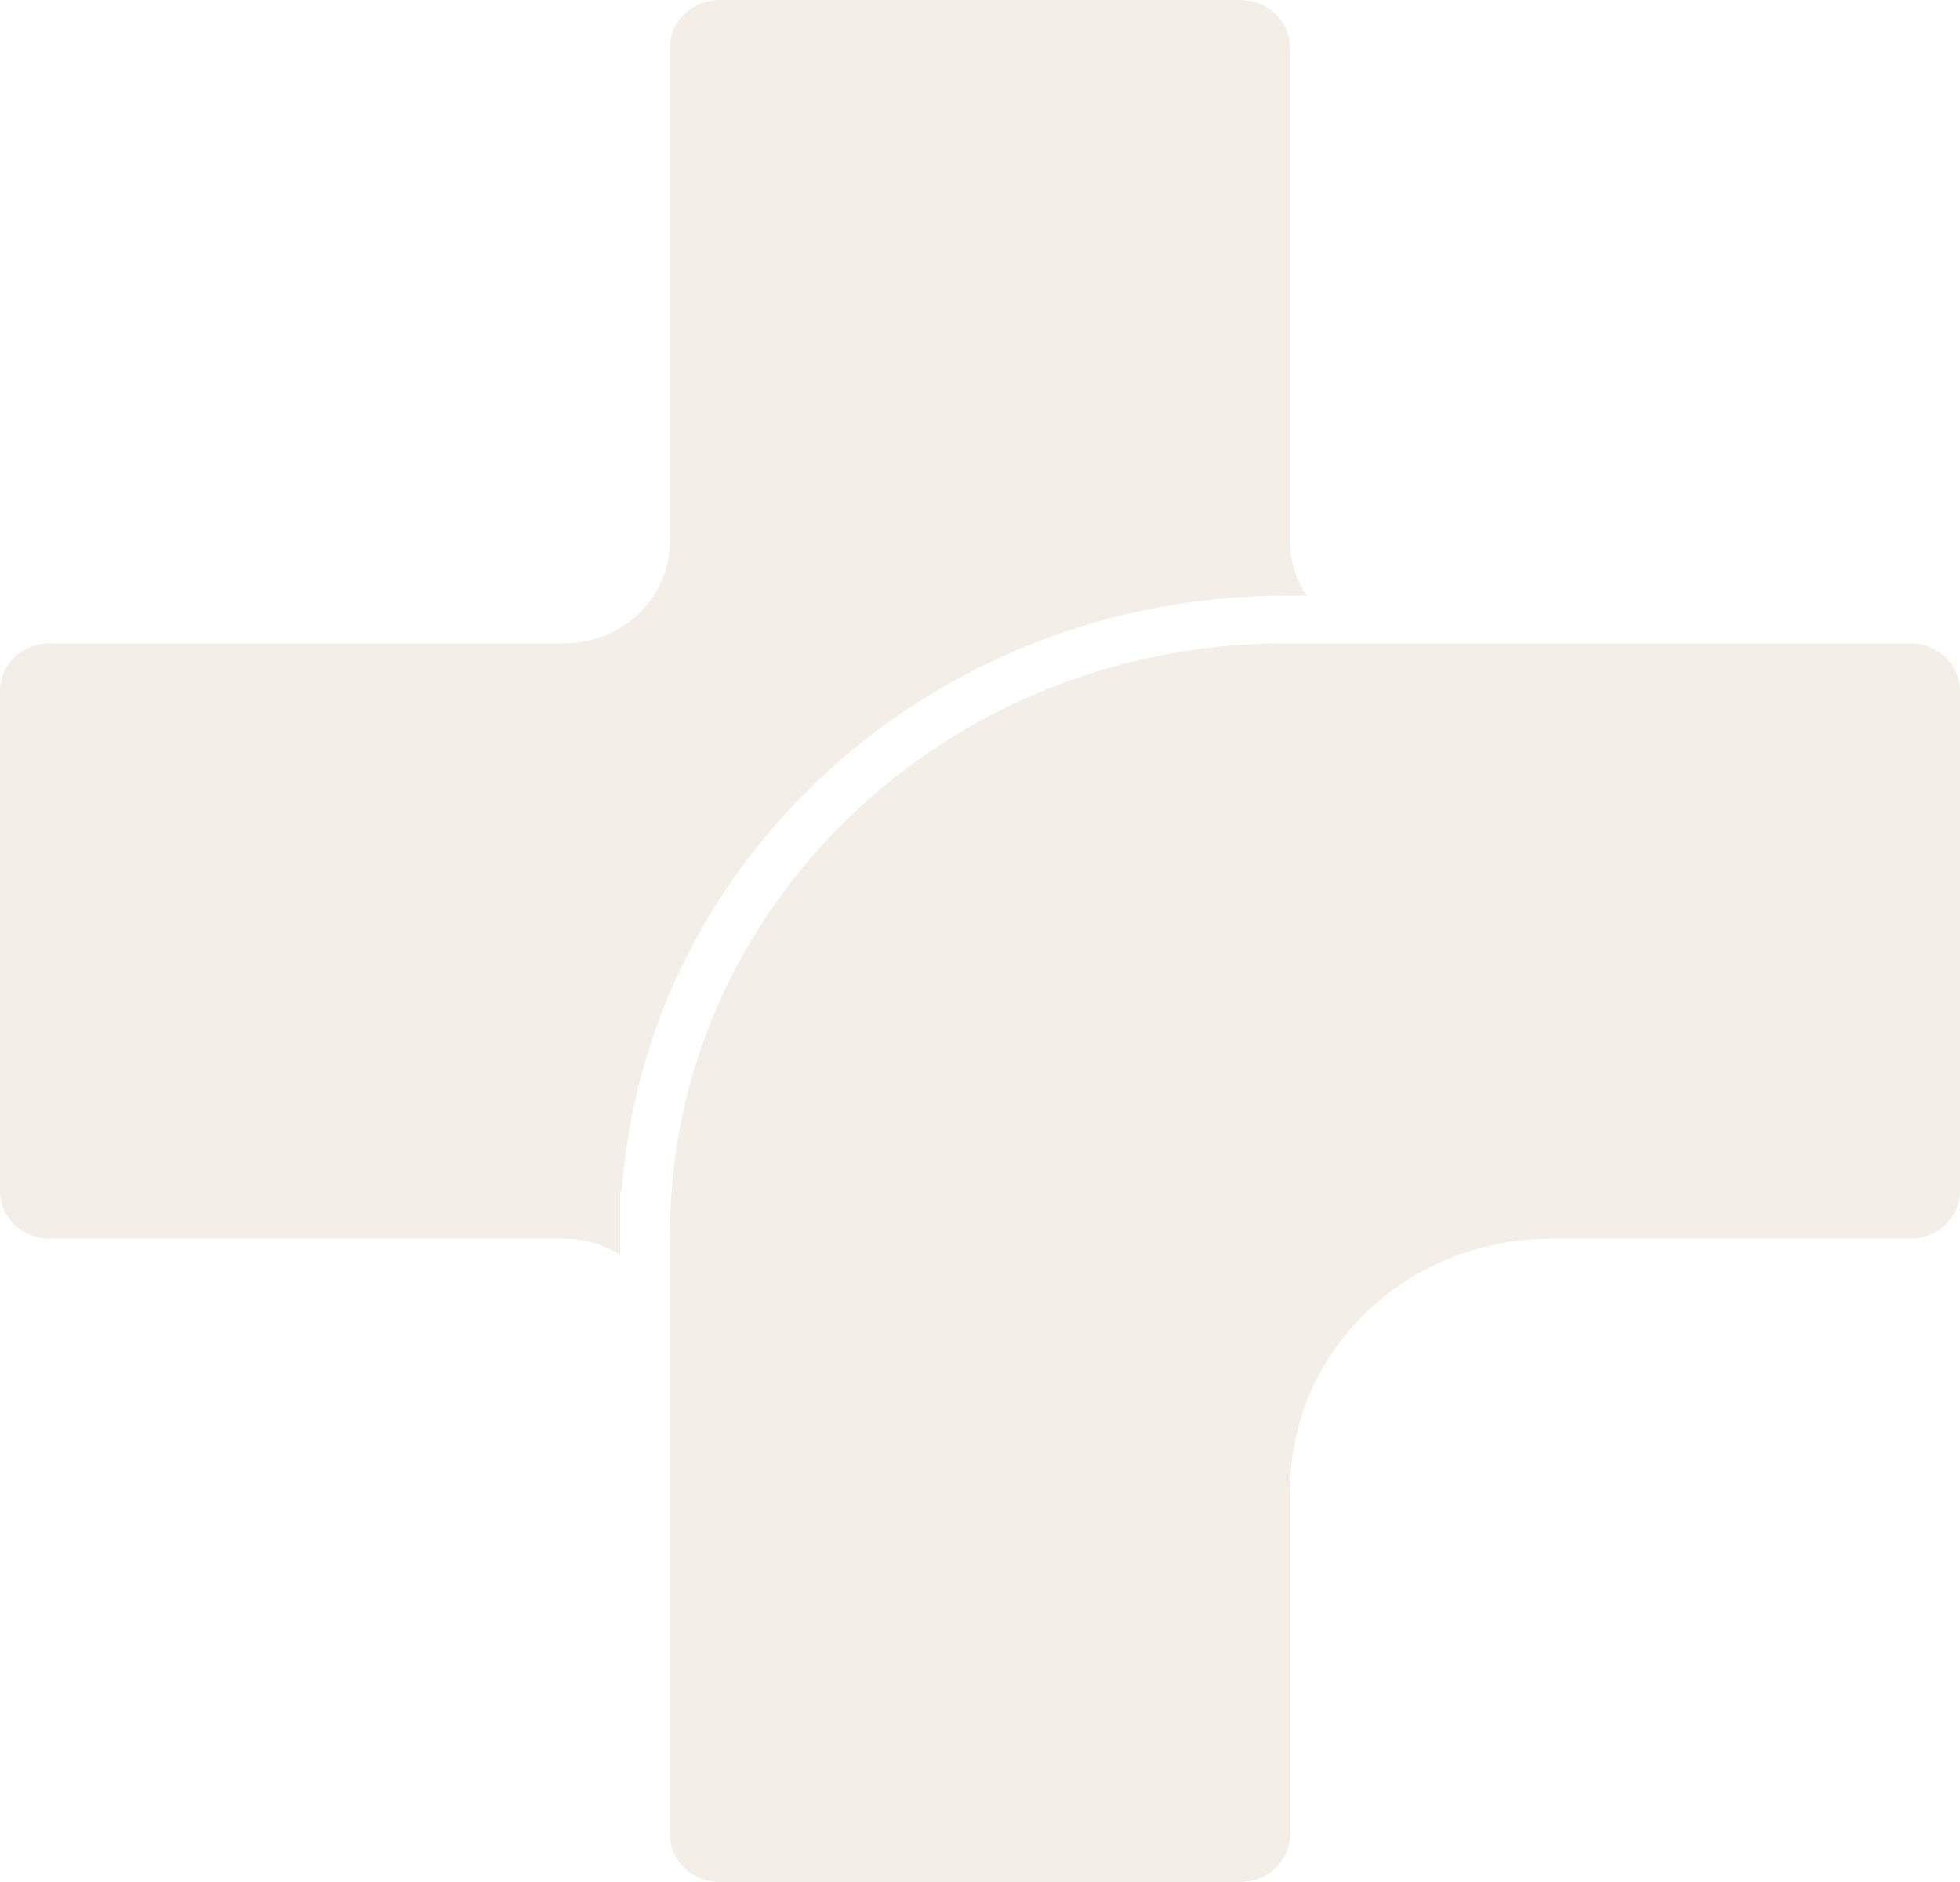 <?xml version="1.0" encoding="UTF-8" standalone="no"?><!DOCTYPE svg PUBLIC "-//W3C//DTD SVG 1.1//EN" "http://www.w3.org/Graphics/SVG/1.1/DTD/svg11.dtd"><svg width="100%" height="100%" viewBox="0 0 400 384" version="1.1" xmlns="http://www.w3.org/2000/svg" xmlns:xlink="http://www.w3.org/1999/xlink" xml:space="preserve" xmlns:serif="http://www.serif.com/" style="fill-rule:evenodd;clip-rule:evenodd;stroke-linejoin:round;stroke-miterlimit:2;"><g opacity="0.12"><path d="M126.61,243.046l0.323,0c4.708,-67.751 63.651,-121.501 135.379,-121.501l4.339,0c-2.123,-3.19 -3.369,-6.957 -3.369,-11.033l0,-100.808c0,-5.362 -4.524,-9.704 -10.155,-9.704l-106.254,0c-5.631,0 -10.155,4.342 -10.155,9.704l0,100.808c0,11.432 -9.647,20.737 -21.555,20.737l-105.008,0c-5.585,0 -10.155,4.343 -10.155,9.705l0,102.092c0,5.362 4.523,9.704 10.155,9.704l104.962,0c4.246,0 8.169,1.241 11.493,3.28l0,-12.984Z" style="fill:#9d7b3c;fill-rule:nonzero;"/><path d="M389.846,131.249l-127.533,0c-69.375,0 -125.594,53.971 -125.594,120.615l0,122.431c0,5.362 4.523,9.705 10.154,9.705l106.301,0c5.585,0 10.154,-4.387 10.154,-9.705l0,-70.499c0,-28.181 23.772,-51.046 53.128,-51.046l73.436,-0c5.585,-0 10.109,-4.387 10.109,-9.704l0,-102.093c0,-5.361 -4.524,-9.704 -10.109,-9.704" style="fill:#9d7b3c;fill-rule:nonzero;"/></g></svg>
